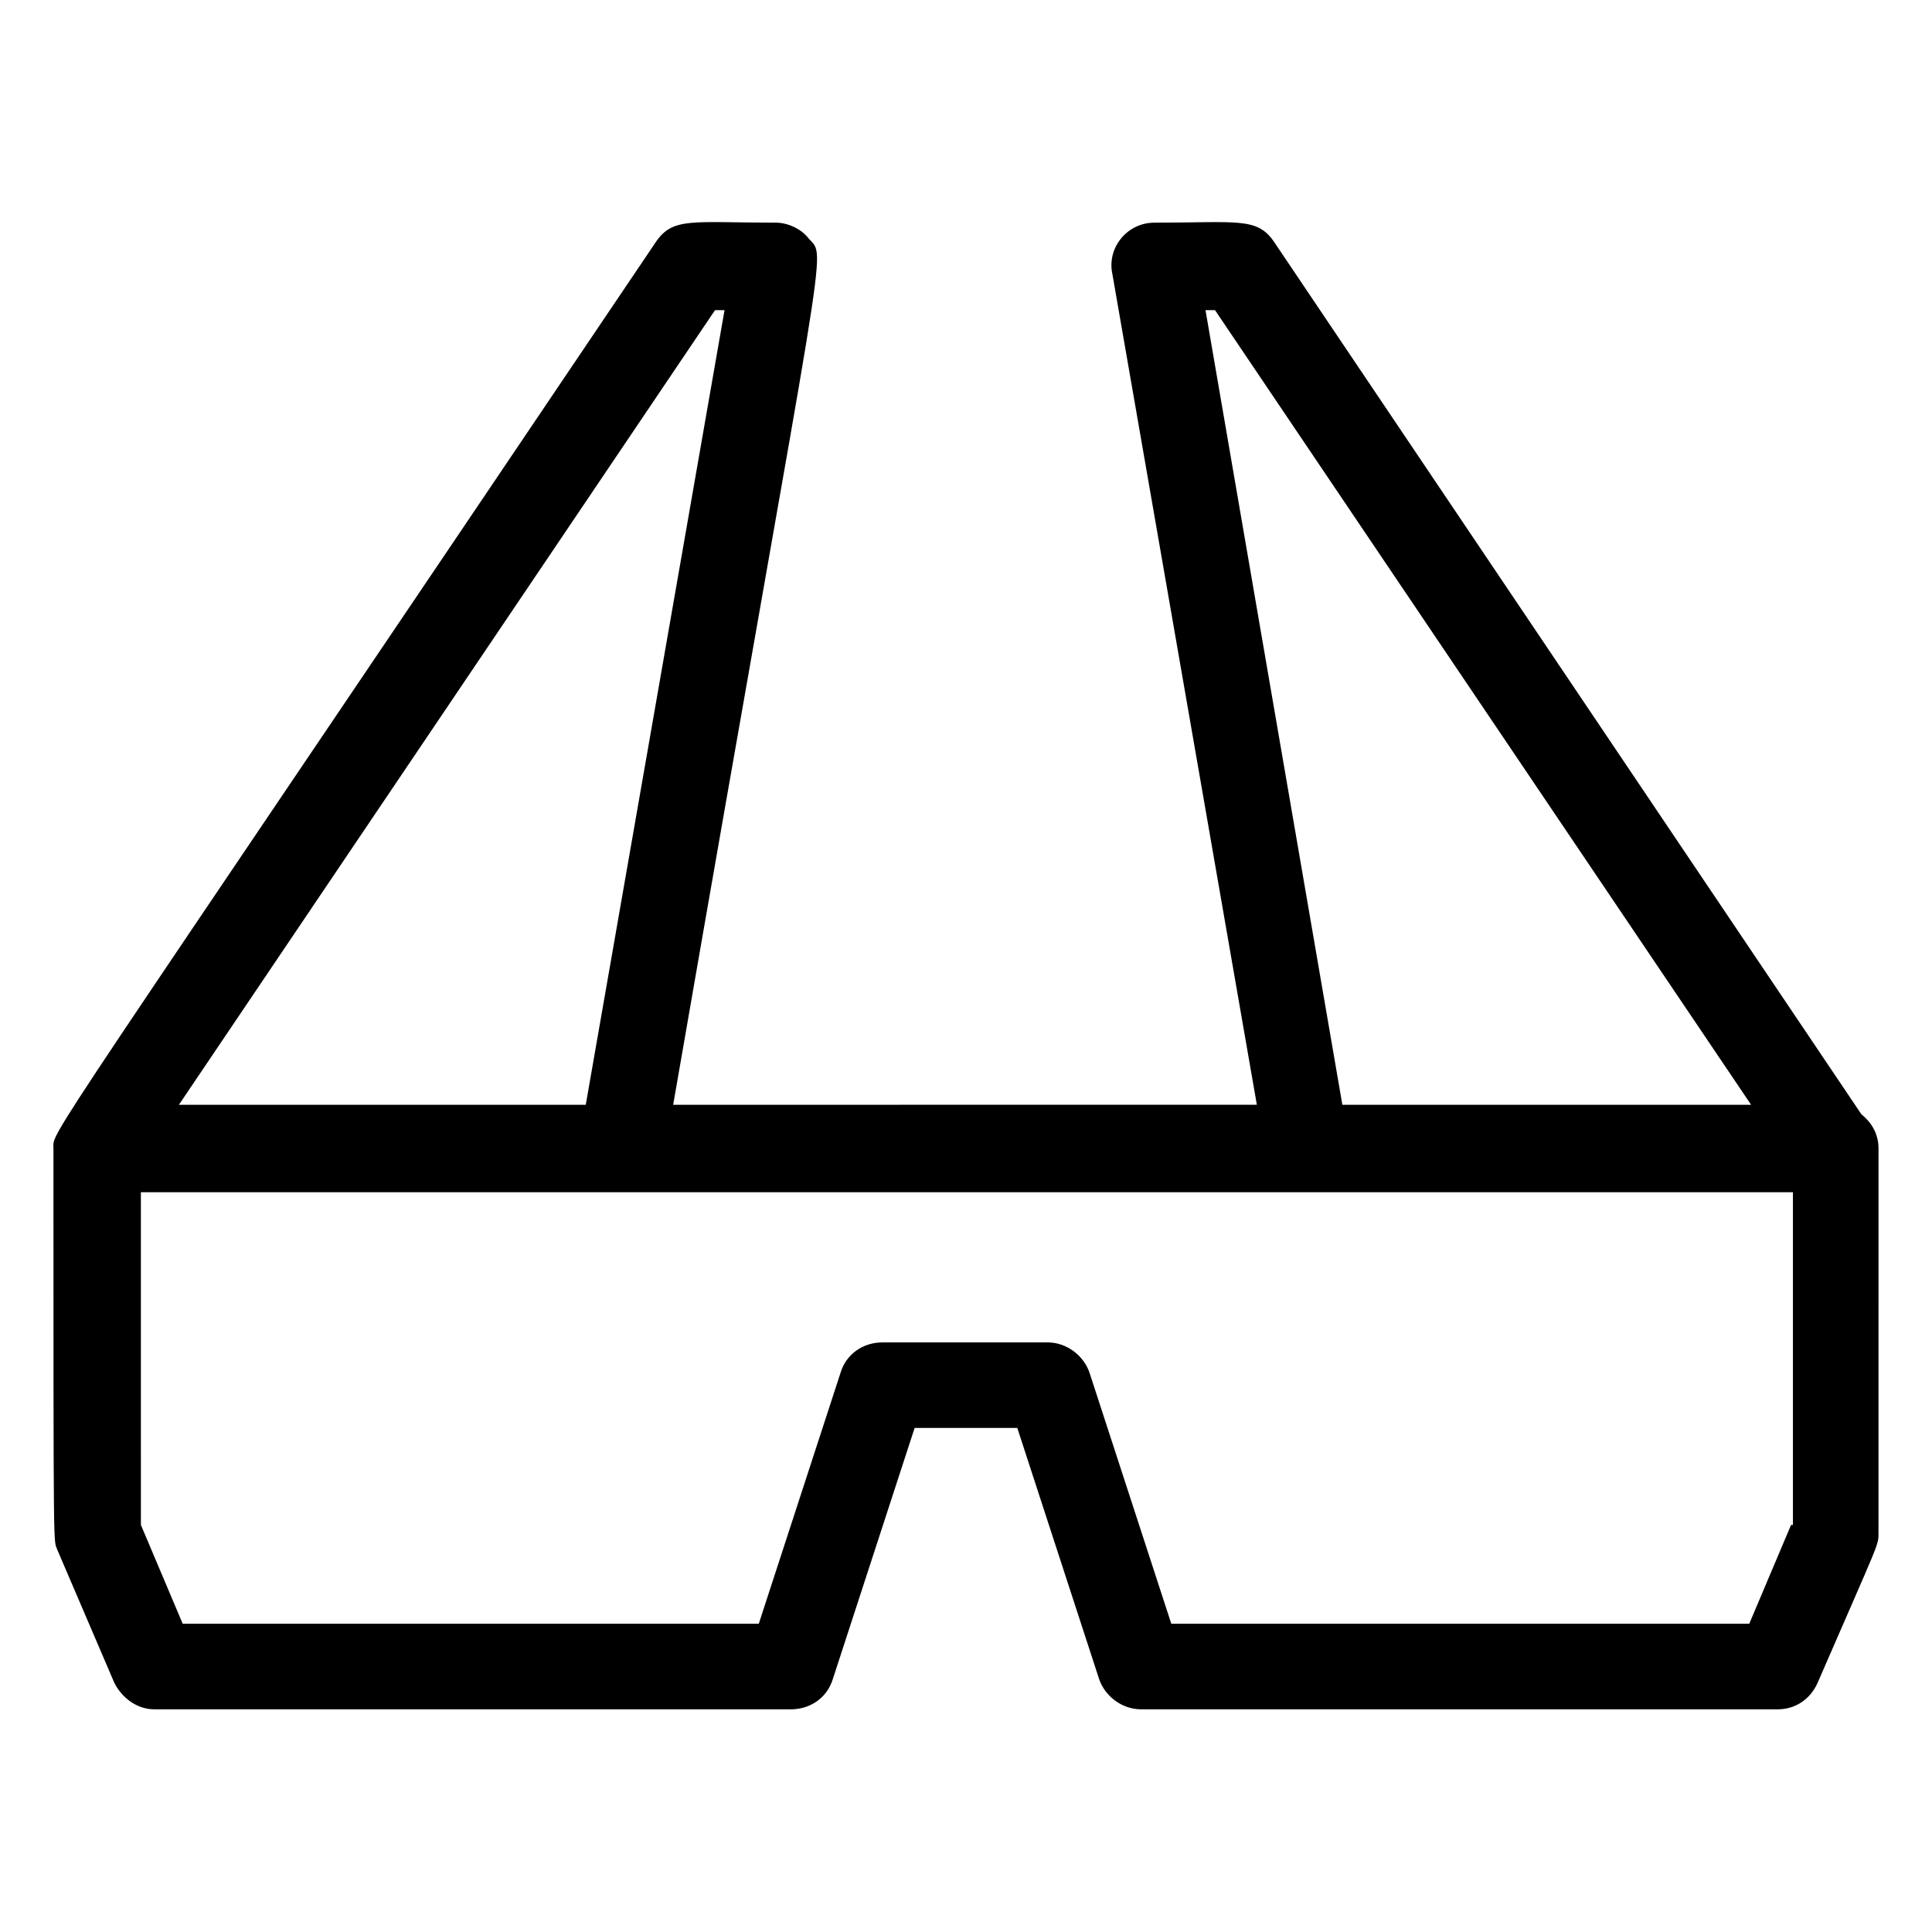 <?xml version="1.0" encoding="UTF-8"?>
<!-- Uploaded to: ICON Repo, www.iconrepo.com, Generator: ICON Repo Mixer Tools -->
<svg fill="#000000" width="800px" height="800px" version="1.1" viewBox="144 144 512 512" xmlns="http://www.w3.org/2000/svg">
 <path d="m637.29 439.3-155.68-231.25c-4.535-6.551-9.574-5.039-31.738-5.039-7.055 0-12.594 6.551-11.082 13.602l38.289 220.16-154.68 0.004c41.312-238.3 40.809-223.69 35.77-229.74-2.016-2.519-5.543-4.031-8.566-4.031-22.168 0-27.207-1.512-31.738 5.039-165.75 245.86-159.7 235.28-159.7 240.32 0 111.34 0 103.28 1.004 106.3l15.113 35.266c2.016 4.031 6.047 7.055 10.578 7.055h168.78c5.039 0 9.574-3.023 11.082-8.062l21.664-66.504h27.207l21.668 66.504c1.512 4.535 6.047 8.062 11.082 8.062h168.78c4.535 0 8.566-2.519 10.578-7.055 16.625-38.289 16.121-36.273 16.121-39.801l0.004-101.77c0-4.031-2.016-7.051-4.535-9.066zm-173.82-213.11h2.519l142.07 210.59h-108.32zm-129.98 0h2.519l-36.777 210.59h-107.82zm285.16 321.93-11.082 26.199h-153.16l-21.664-66.504c-1.512-4.535-6.047-8.062-11.082-8.062h-43.832c-5.039 0-9.574 3.023-11.082 8.062l-21.664 66.504h-152.66l-11.082-26.199-0.004-88.164h437.81v88.164z"/>
</svg>